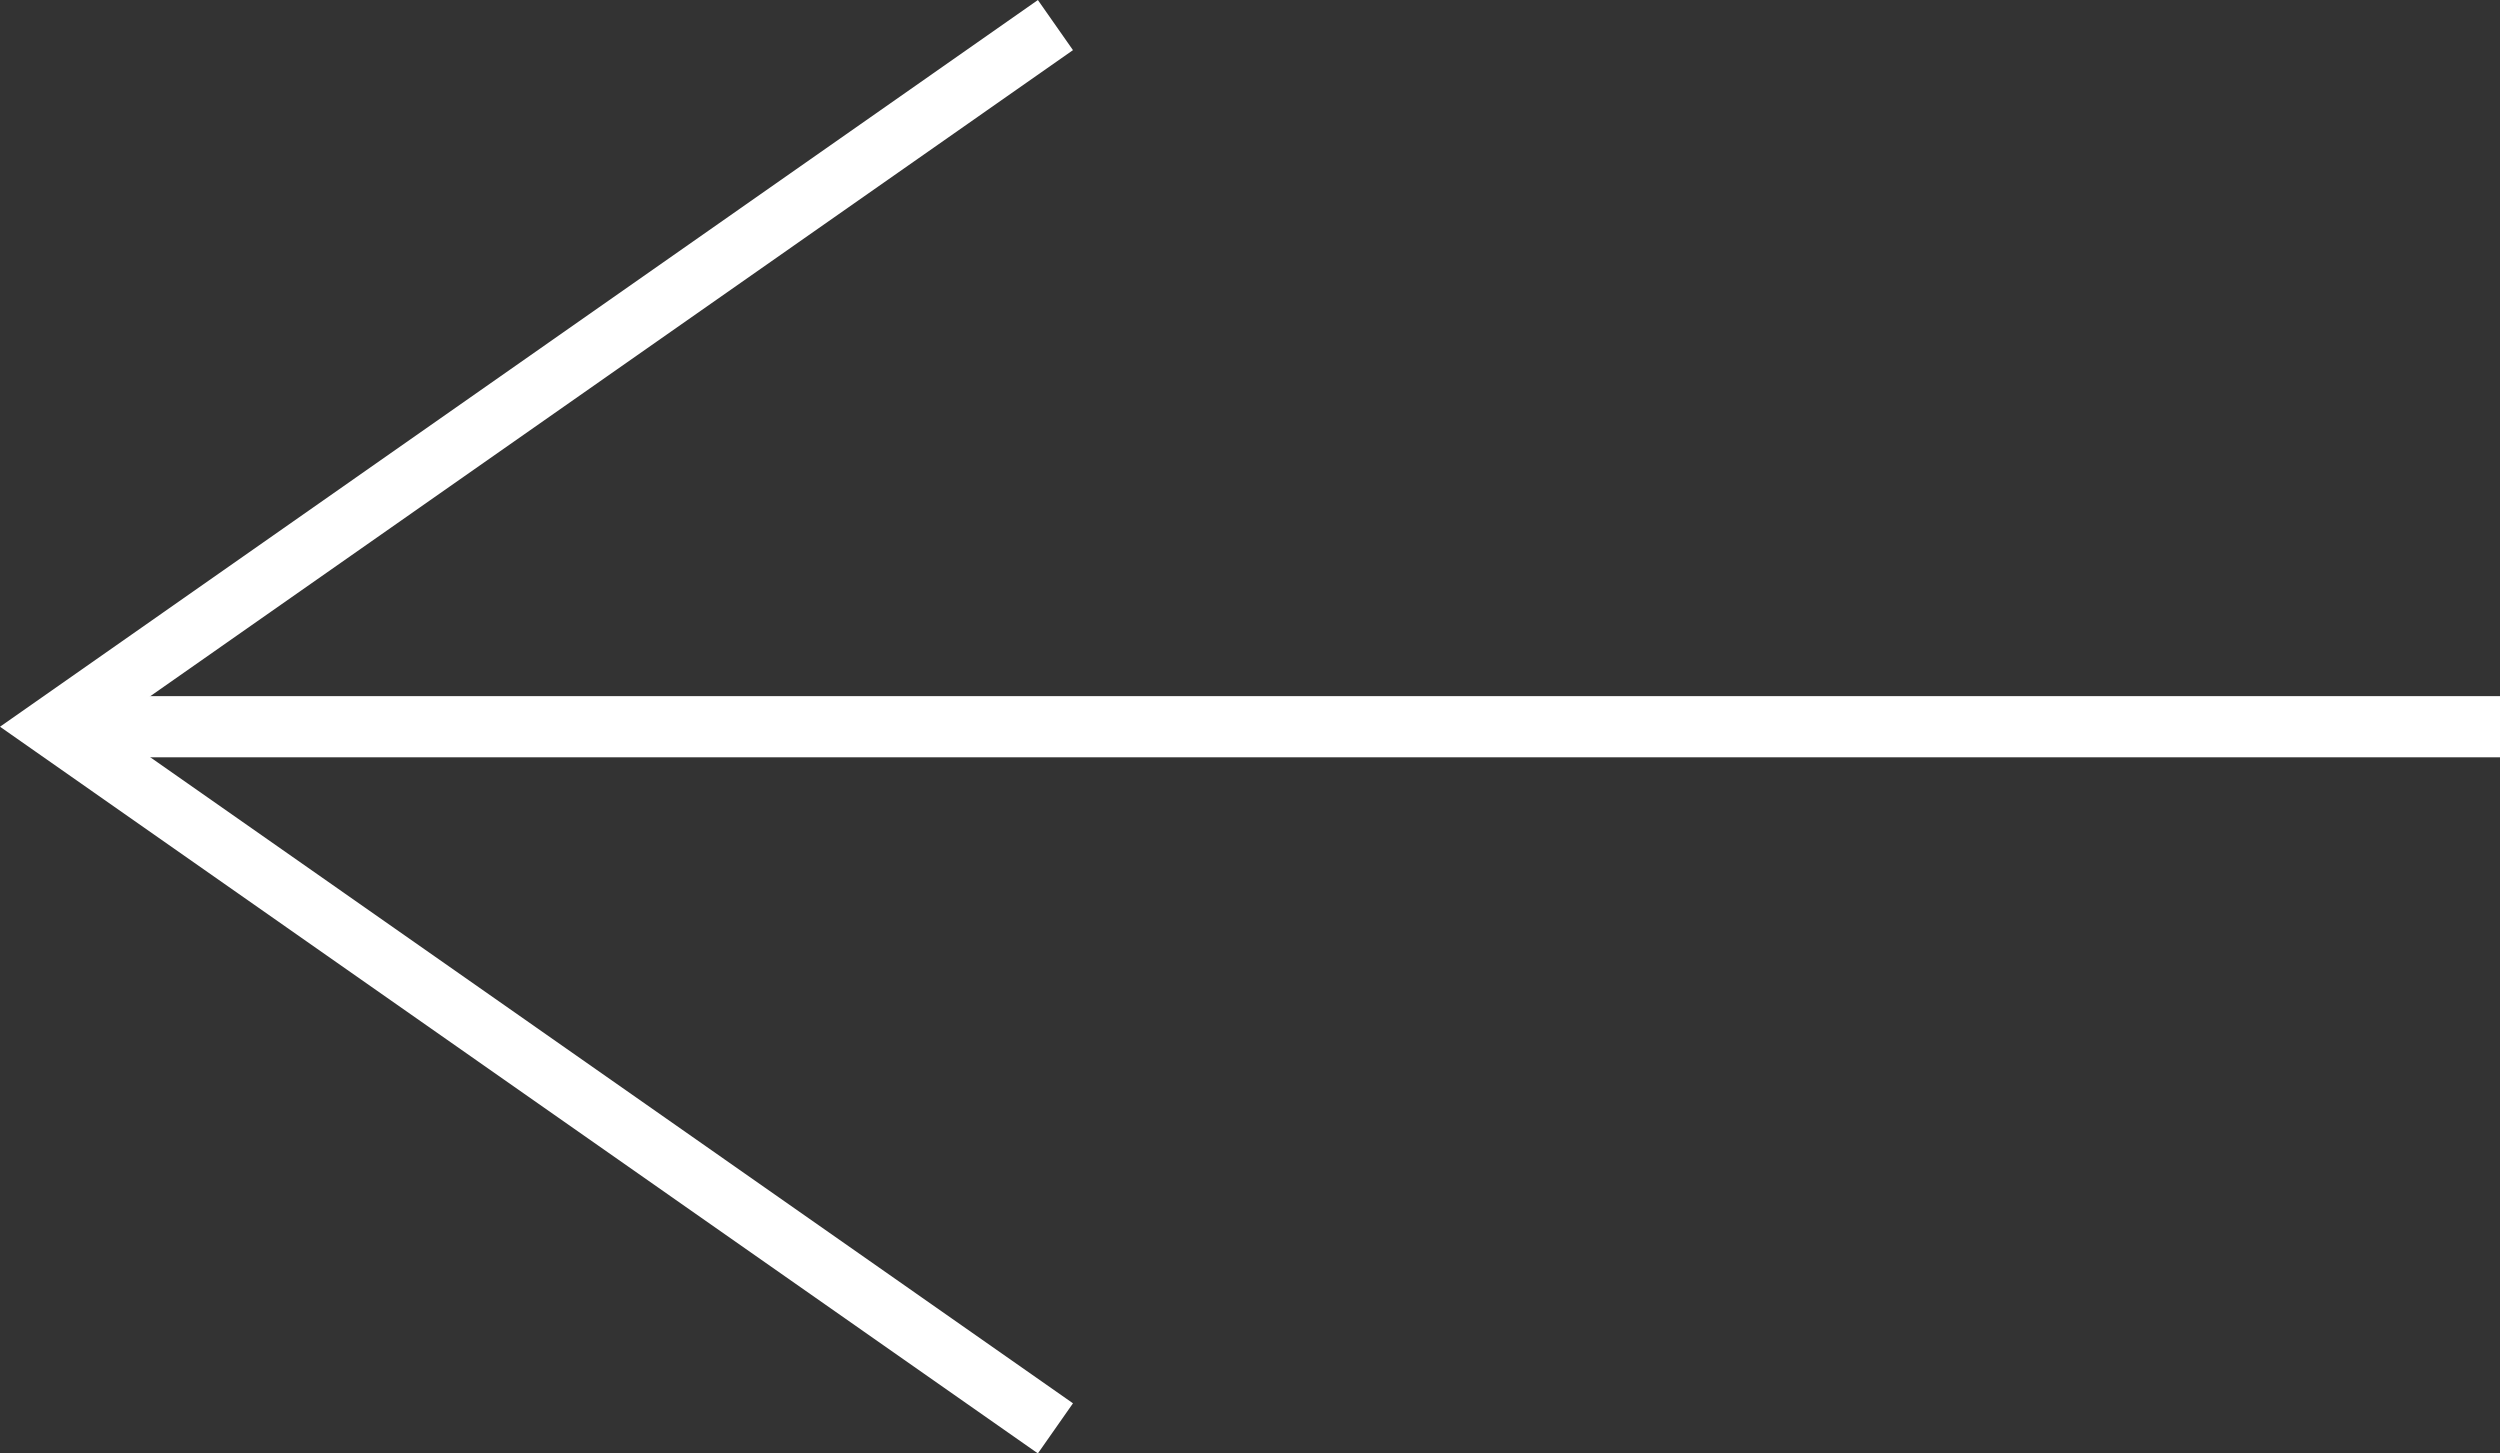 <svg xmlns="http://www.w3.org/2000/svg" width="40.872" height="23.762" viewBox="0 0 40.872 23.762">
  <rect x="0" y="0" width="40.872" height="23.762" fill="#333333" stroke="none"/>
  <g id="Group_133" data-name="Group 133" transform="translate(-9284.22 -2436.801)">
    <line id="Line_50" data-name="Line 50" x1="40" transform="translate(9285.092 2448.682)" fill="none" stroke="#fff" stroke-miterlimit="10" stroke-width="1"/>
    <path id="Path_69" data-name="Path 69" d="M9301.475,2460.153l-16.383-11.471,16.383-11.471" fill="none" stroke="#fff" stroke-miterlimit="10" stroke-width="1"/>
  </g>
</svg>
